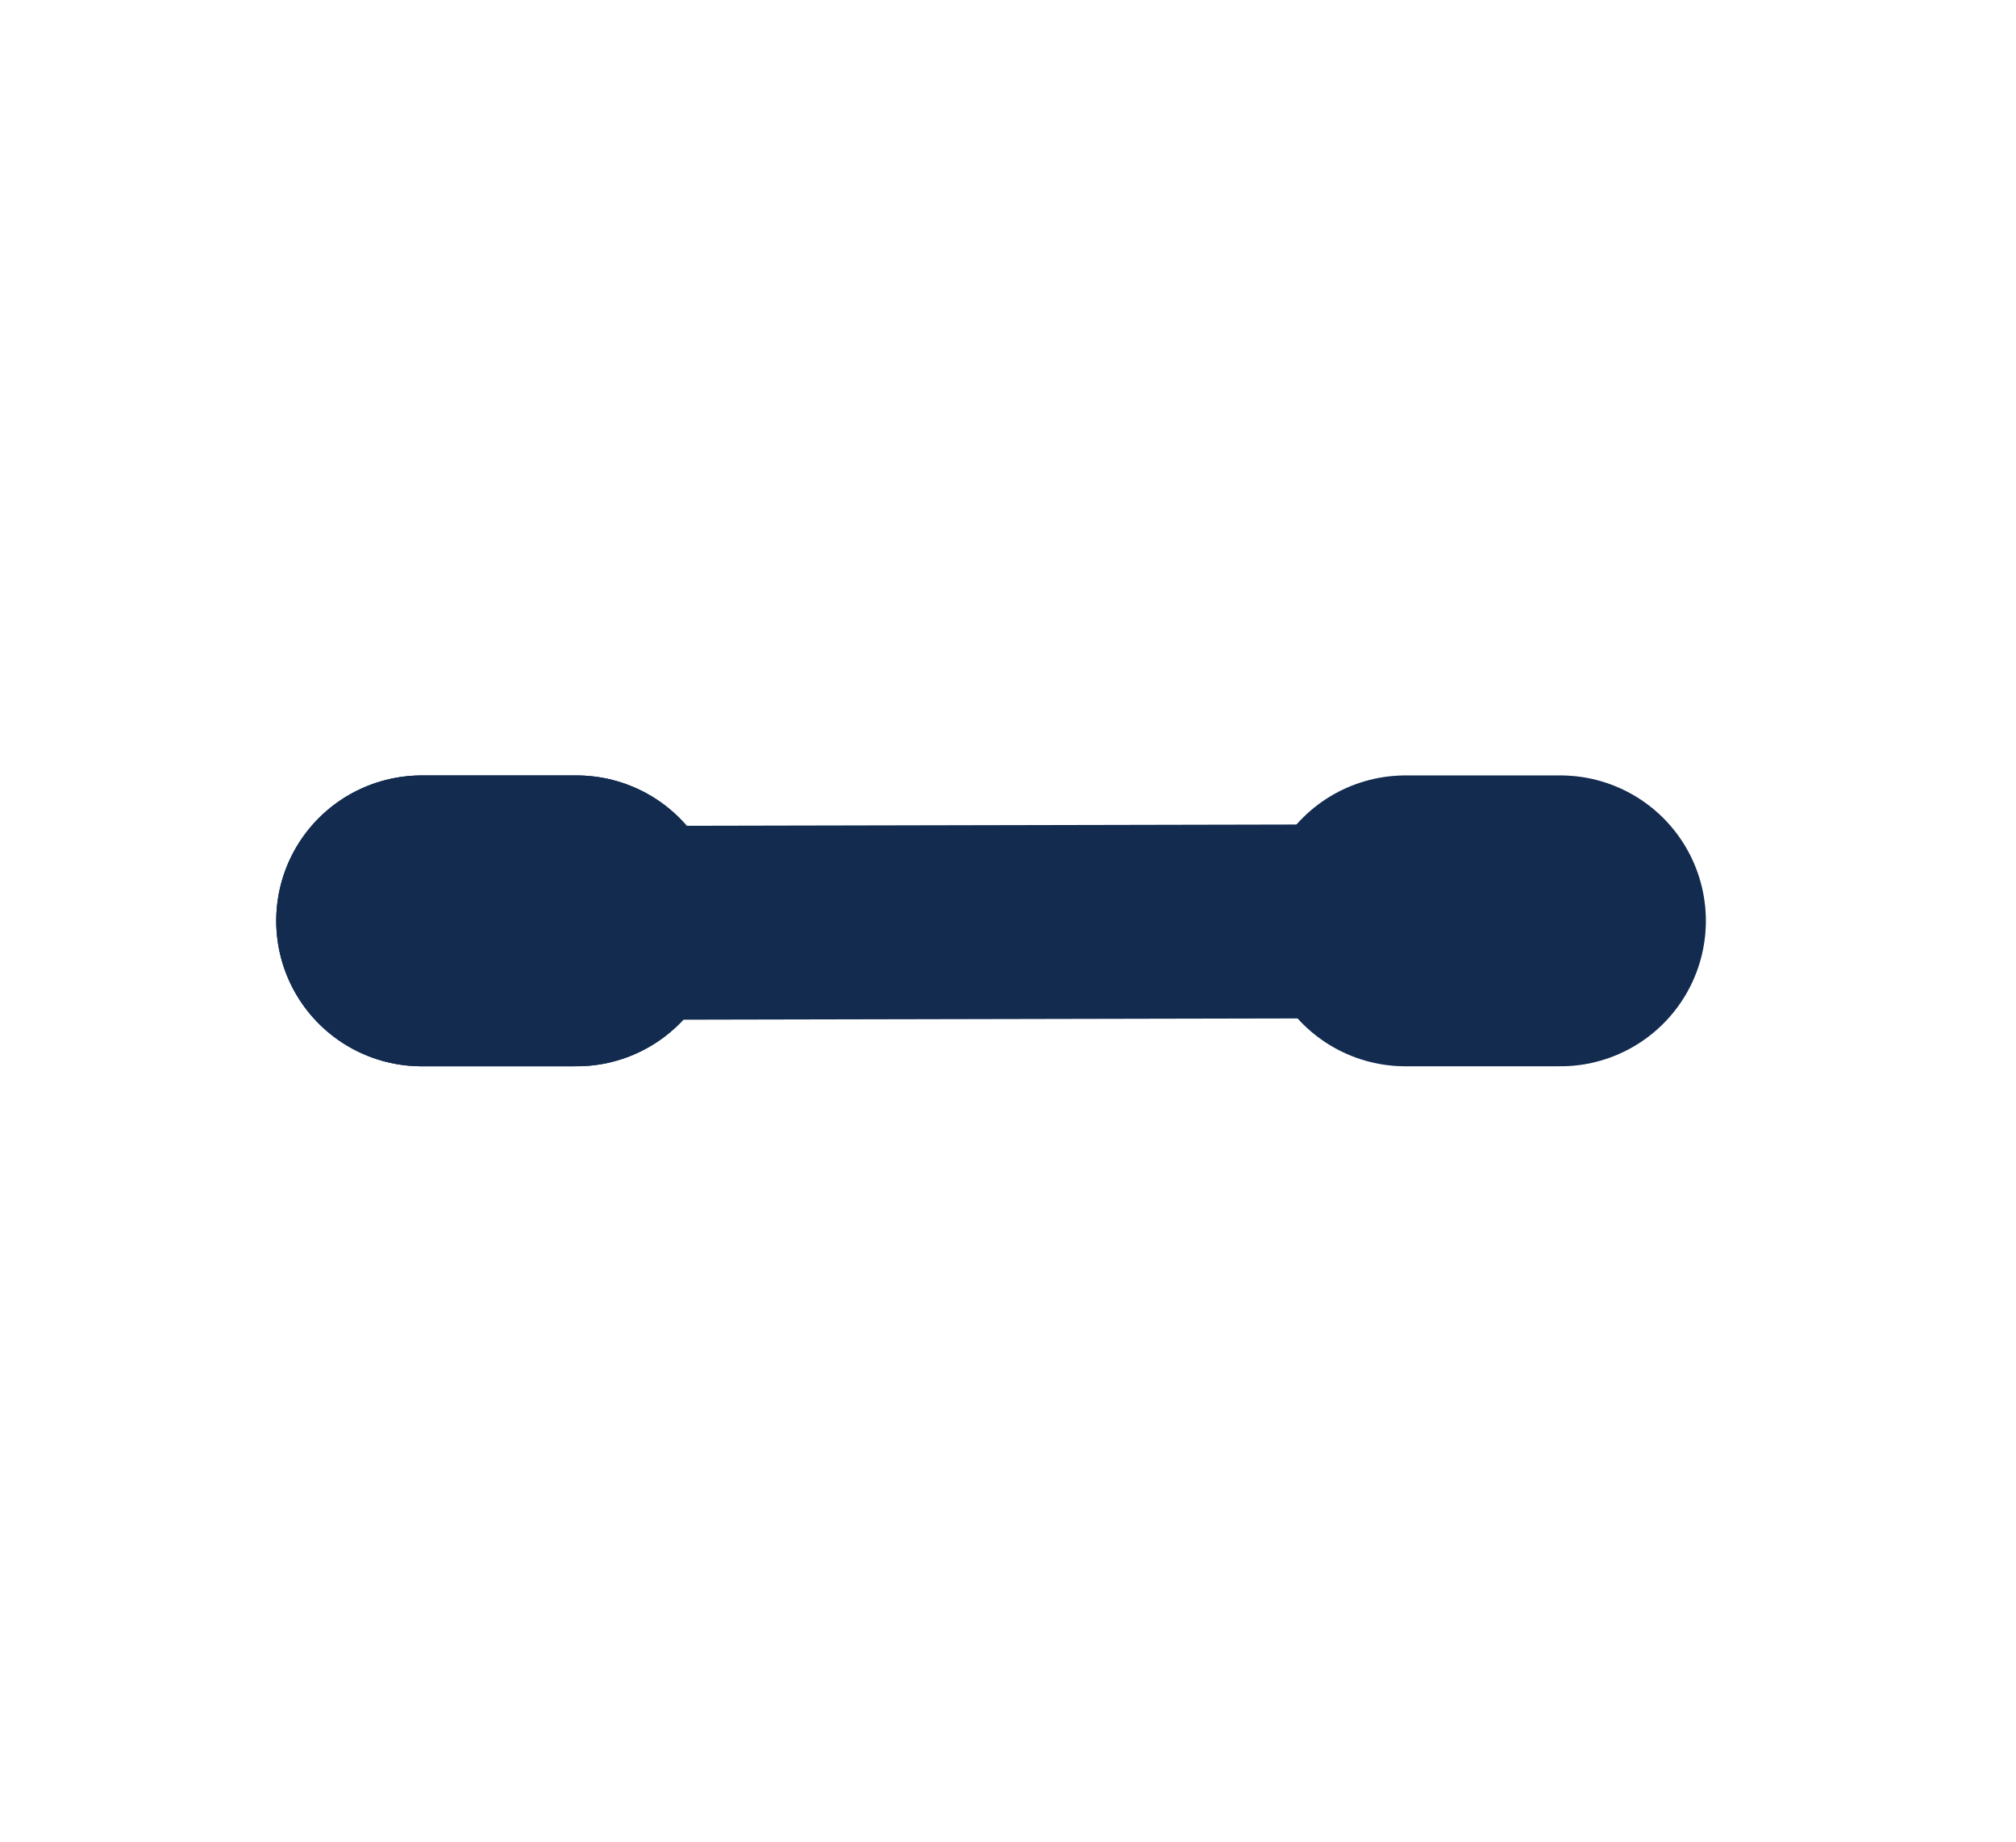 <?xml version="1.0" encoding="UTF-8"?>
<svg xmlns="http://www.w3.org/2000/svg" width="416" height="380" viewBox="0 0 416 380" fill="none">
  <path d="M87 190.5L330 190" stroke="#173663" stroke-width="40" stroke-linecap="round"></path>
  <path d="M87 190.5L330 190" stroke="black" stroke-opacity="0.2" stroke-width="40" stroke-linecap="round"></path>
  <path d="M87 190H119" stroke="#173663" stroke-width="60" stroke-linecap="round"></path>
  <path d="M87 190H119" stroke="black" stroke-opacity="0.2" stroke-width="60" stroke-linecap="round"></path>
  <path d="M87 190H119" stroke="#173663" stroke-width="60" stroke-linecap="round"></path>
  <path d="M87 190H119" stroke="black" stroke-opacity="0.2" stroke-width="60" stroke-linecap="round"></path>
  <path d="M290 190H322" stroke="#173663" stroke-width="60" stroke-linecap="round"></path>
  <path d="M290 190H322" stroke="black" stroke-opacity="0.2" stroke-width="60" stroke-linecap="round"></path>
</svg>
